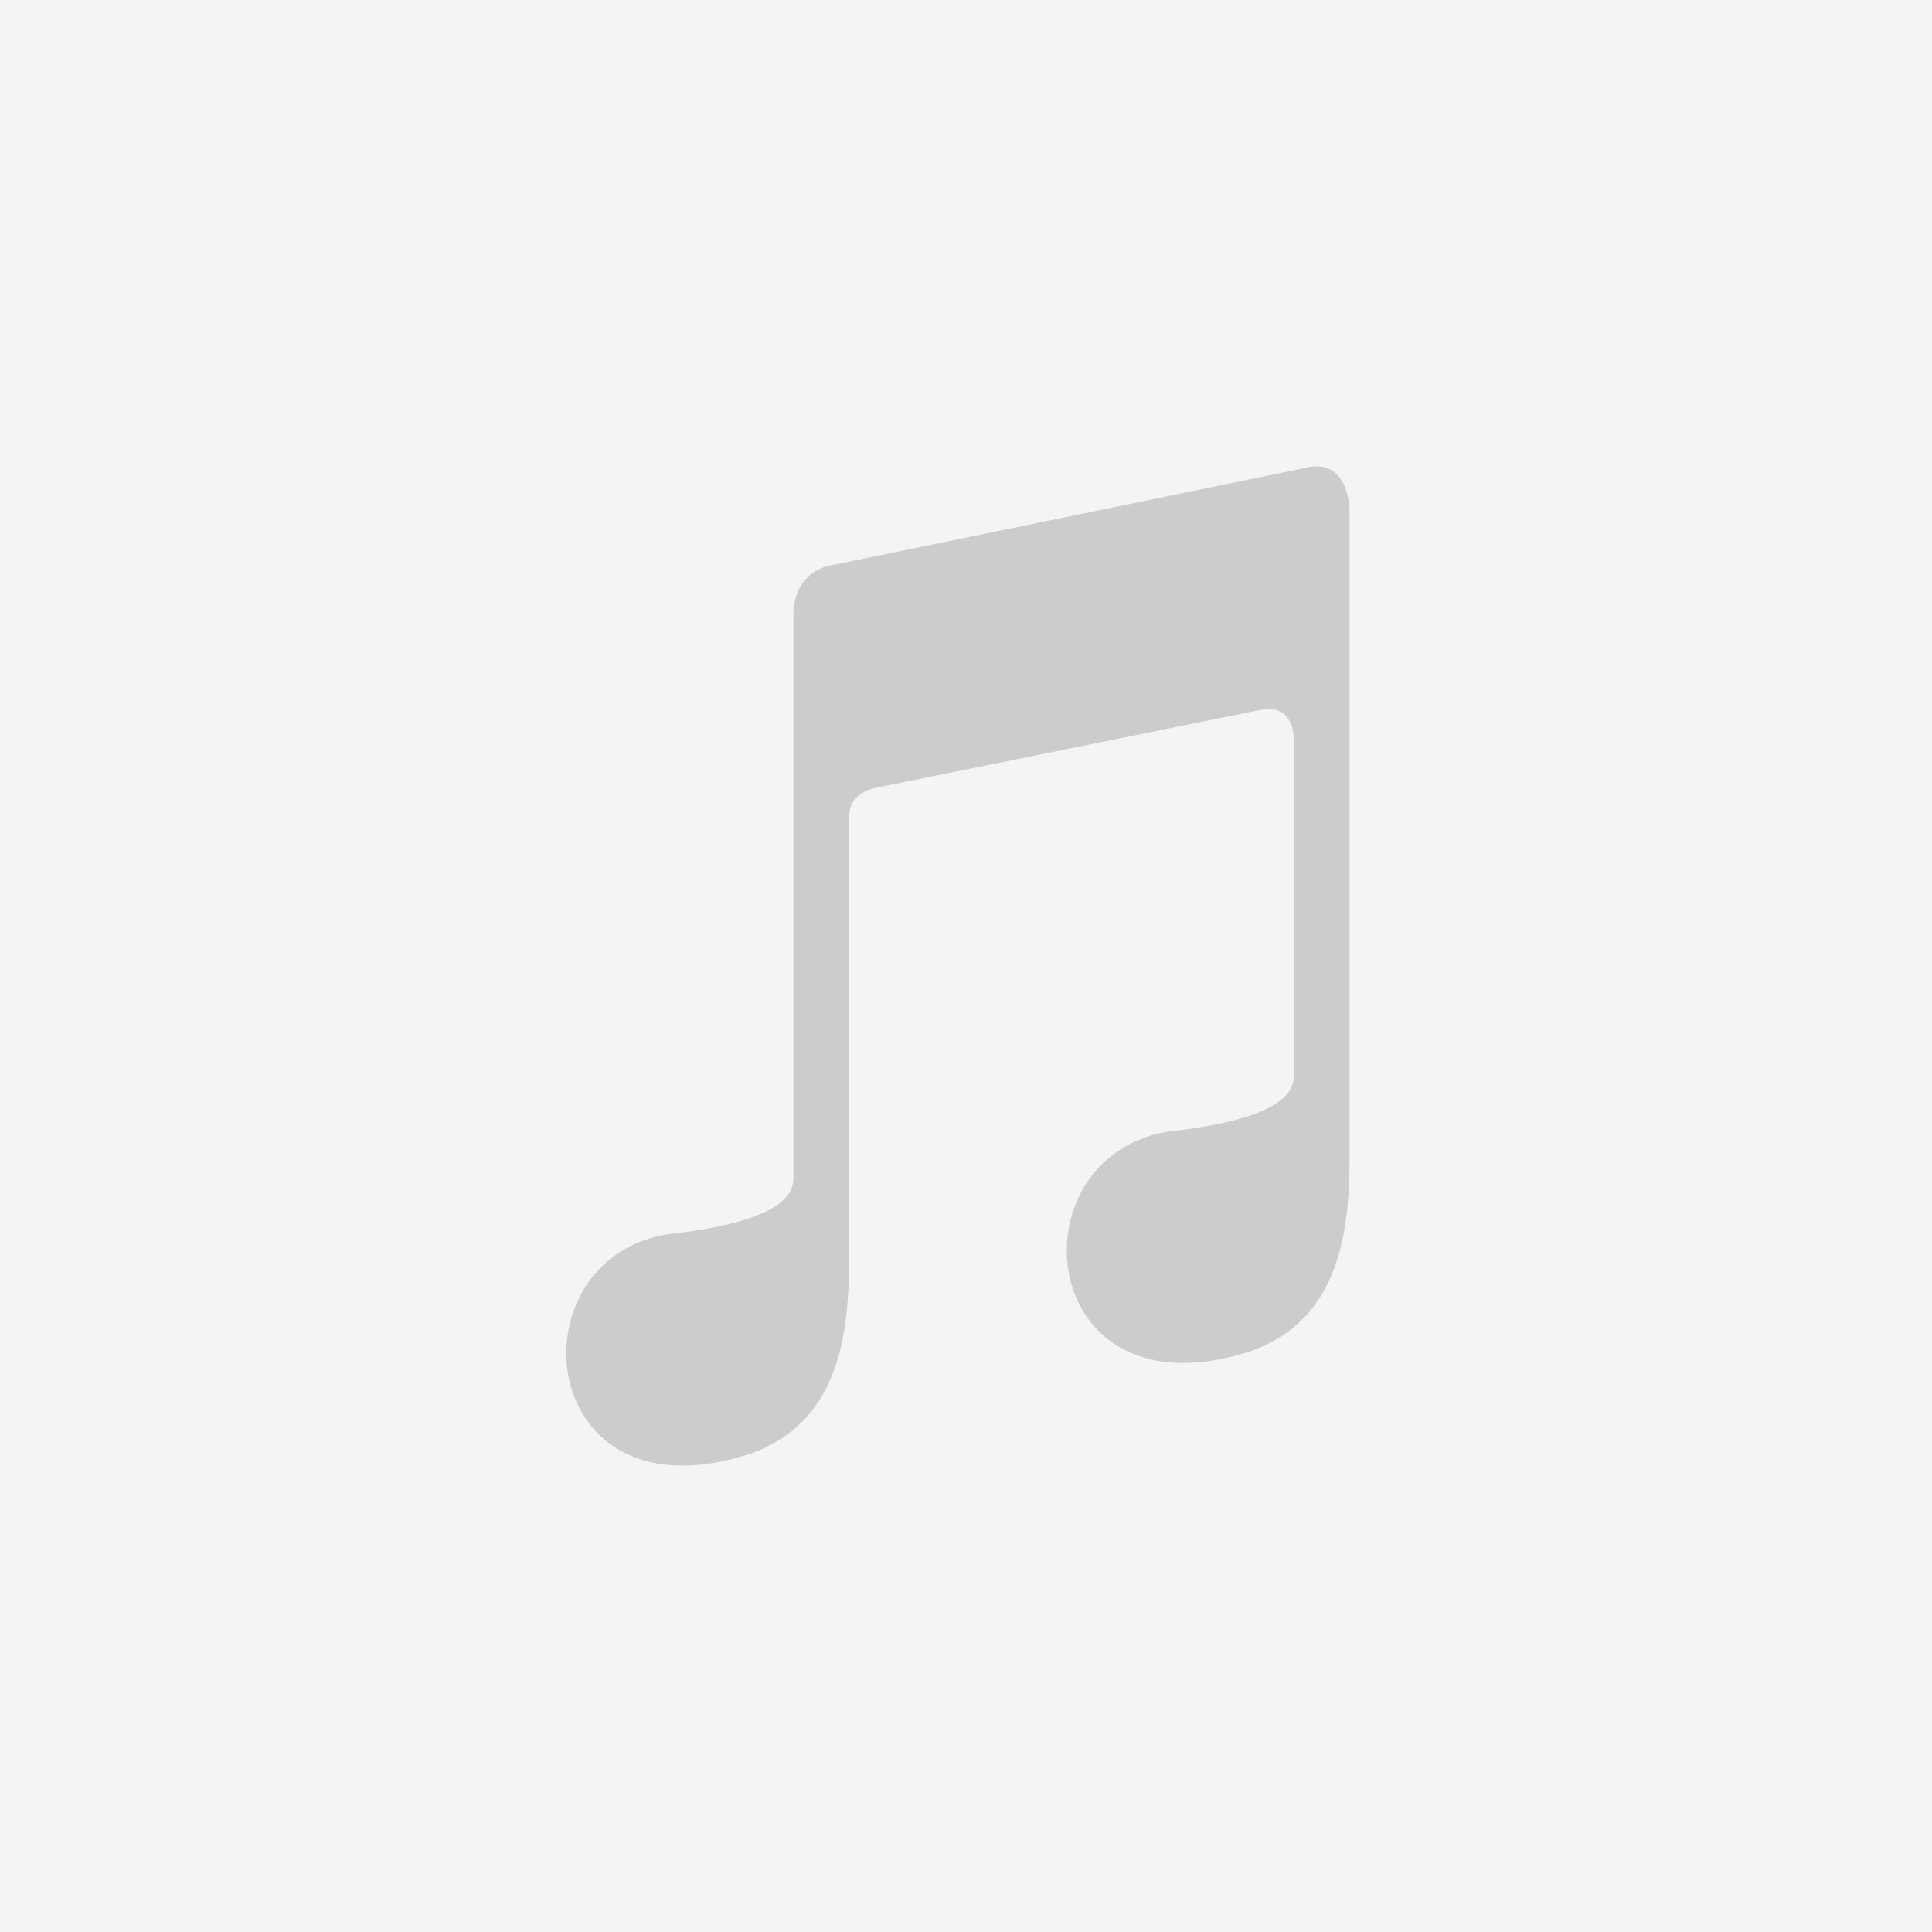 <svg width="58px" height="58px" viewBox="0 0 58 58" version="1.1" xmlns="http://www.w3.org/2000/svg" xmlns:xlink="http://www.w3.org/1999/xlink">
    <title>music</title>
    <g stroke="none" stroke-width="1" fill="none" fill-rule="evenodd">
        <g>
            <rect fill="#F4F4F4" x="0" y="0" width="58" height="58"></rect>
            <path d="M25.488,37.883 L25.488,24.559 C25.488,24.06 25.766,23.754 26.323,23.643 L37.842,21.312 C38.454,21.201 38.788,21.478 38.844,22.144 L38.844,32.304 C38.844,33.137 37.592,33.692 35.088,33.969 C30.33,34.719 31.081,42.713 37.592,40.548 C40.096,39.632 40.514,37.217 40.514,34.802 L40.514,15.316 C40.514,15.316 40.514,13.65 39.094,14.067 L24.904,16.981 C24.904,16.981 23.818,17.148 23.818,18.48 L23.818,35.385 C23.818,36.218 22.566,36.773 20.062,37.051 C15.304,37.8 16.055,45.794 22.566,43.629 C25.071,42.713 25.488,40.298 25.488,37.883" fill="#CCCCCC" fill-rule="nonzero"></path>
        </g>
    </g>
</svg>
